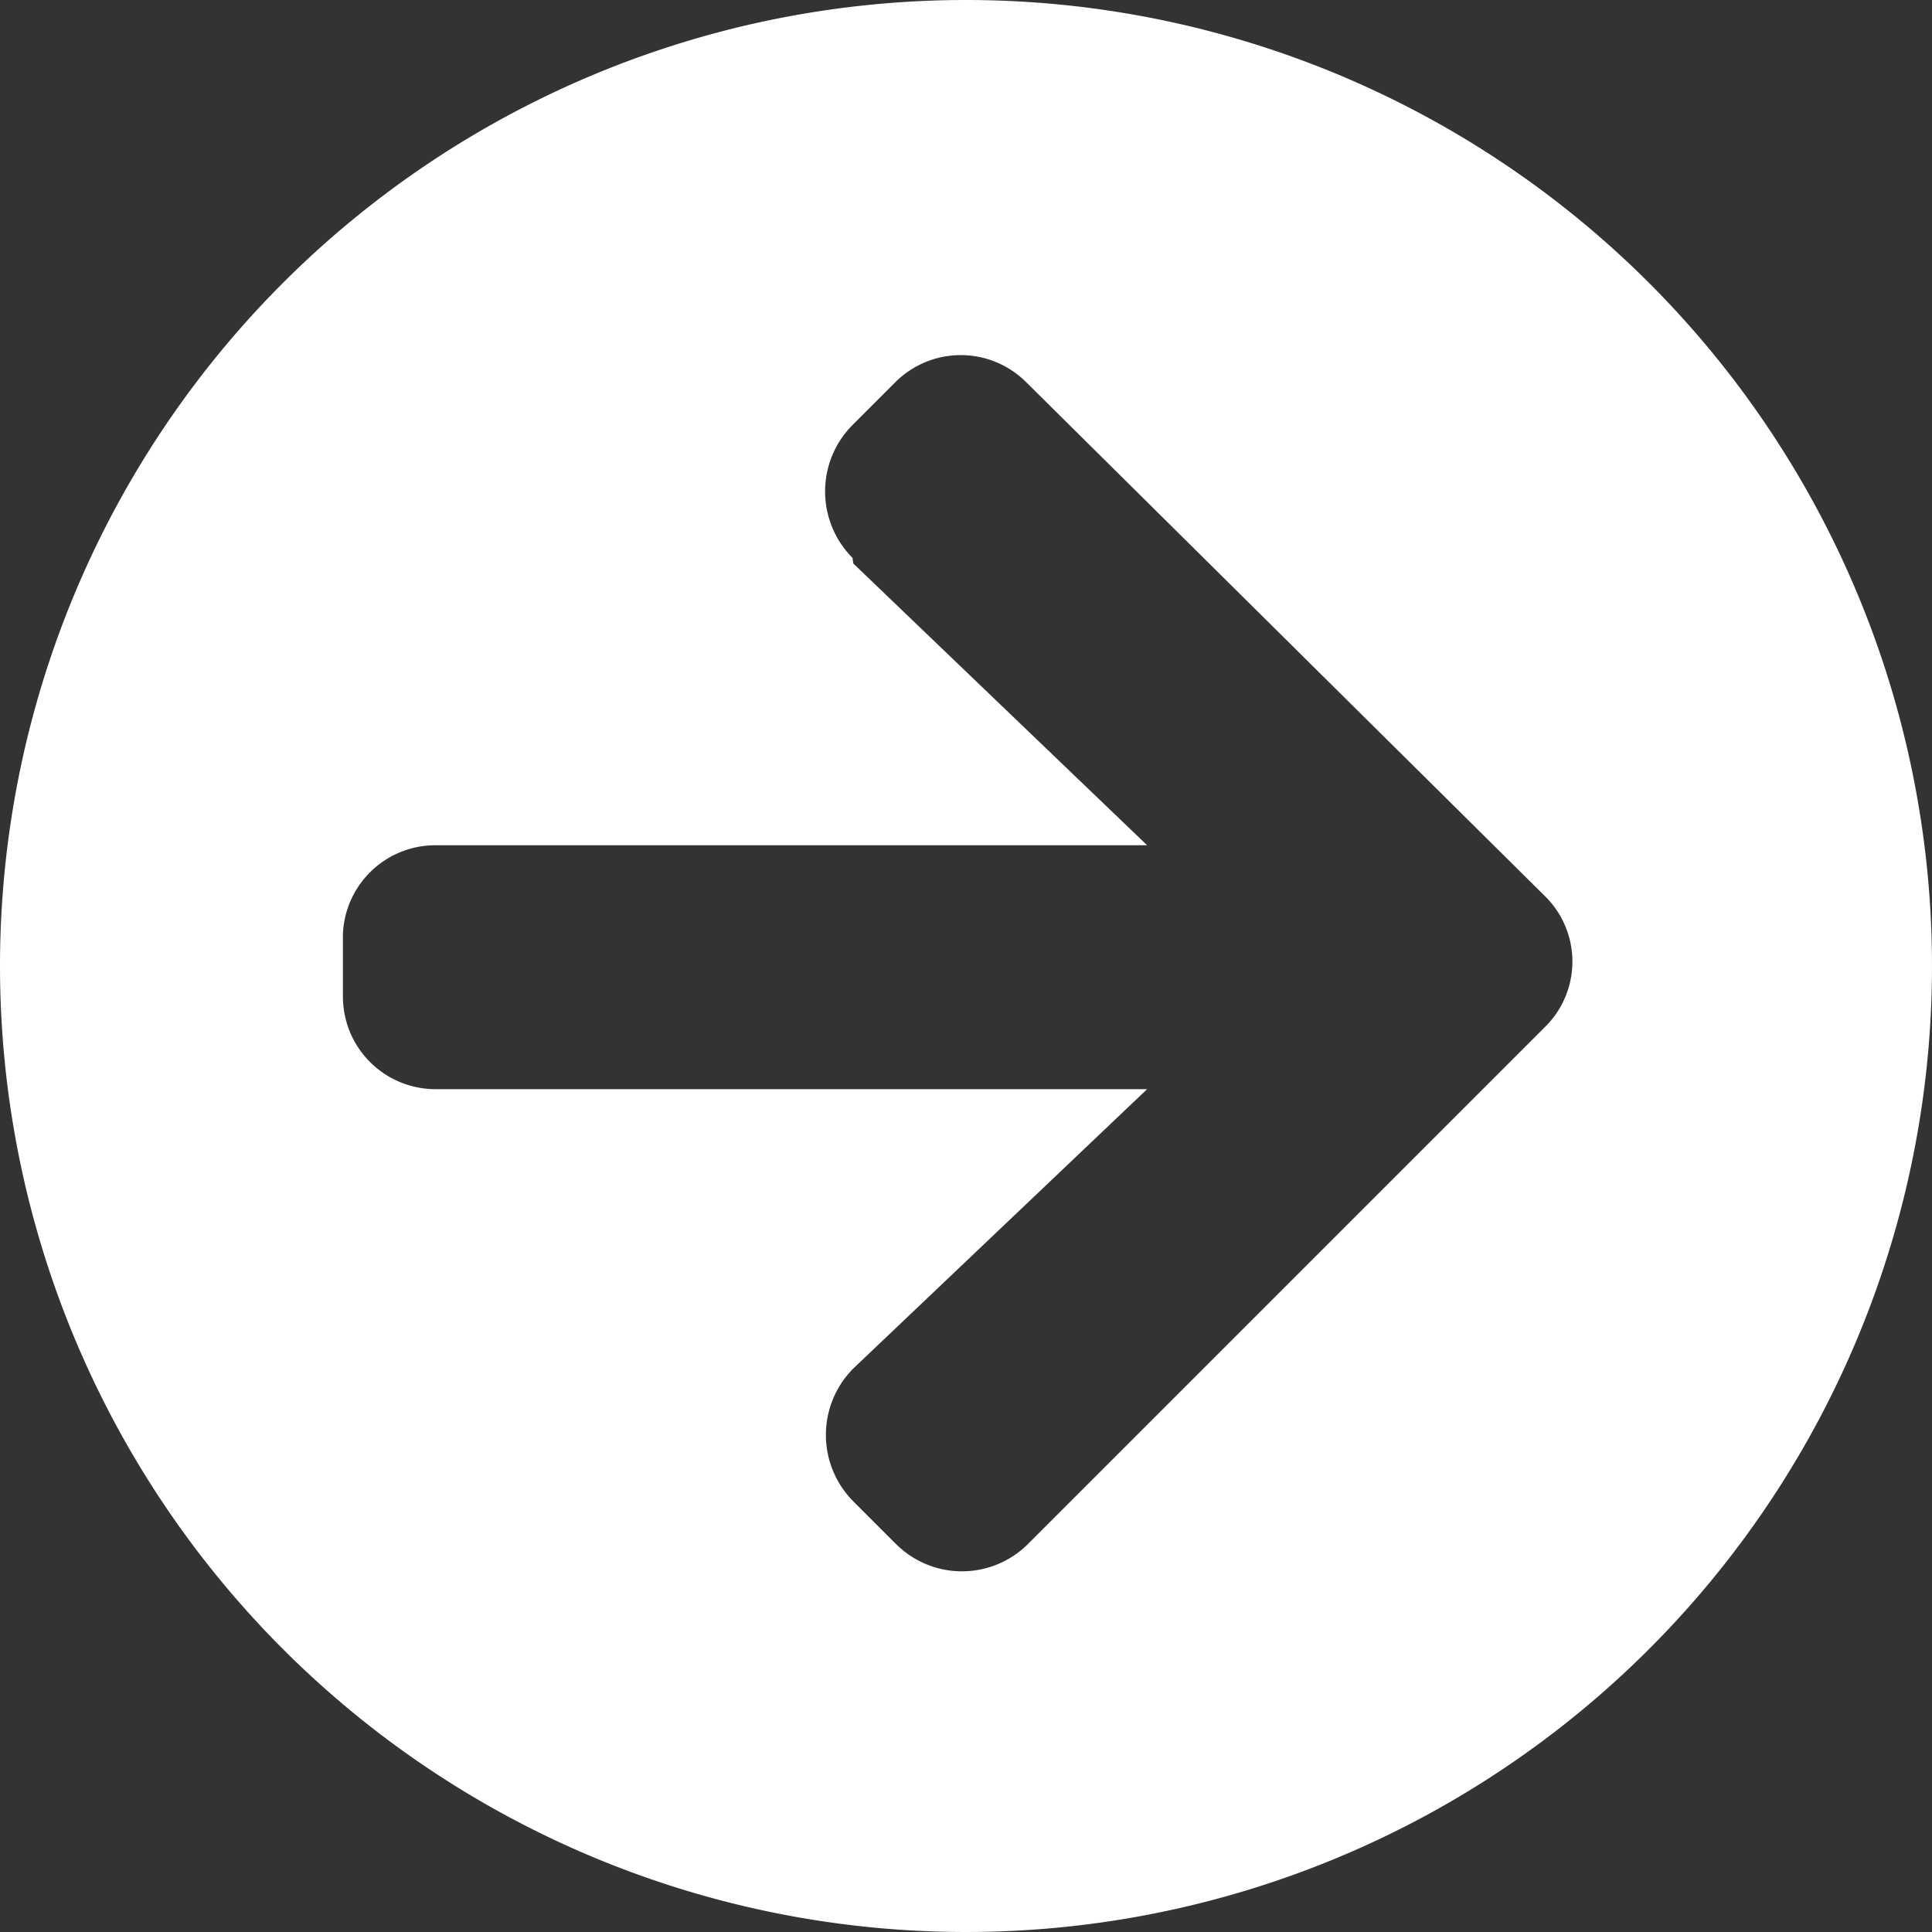 <svg xmlns="http://www.w3.org/2000/svg" viewBox="0 0 24 24"><rect x="0" y="0" width="24" height="24" fill="#333333" stroke="none"/><defs><style>.cls-1{fill:#fff;}</style></defs><g id="レイヤー_2" data-name="レイヤー 2"><g id="デザイン_" data-name="デザイン２"><path id="FontAwsome_arrow-circle-right_" data-name="FontAwsome arrow-circle-right " class="cls-1" d="M12,0A12,12,0,1,1,0,12,12,12,0,0,1,12,0ZM10.6,7l3.65,3.5H5.42A1.15,1.15,0,0,0,4.26,11.6h0v.77a1.15,1.15,0,0,0,1.15,1.16h8.84L10.6,17a1.17,1.17,0,0,0,0,1.65h0l.53.53a1.16,1.16,0,0,0,1.64,0h0l6.42-6.42a1.14,1.14,0,0,0,0-1.63h0L12.75,4.75a1.15,1.15,0,0,0-1.63,0h0l-.53.53a1.17,1.17,0,0,0,0,1.65Z"/></g></g></svg>